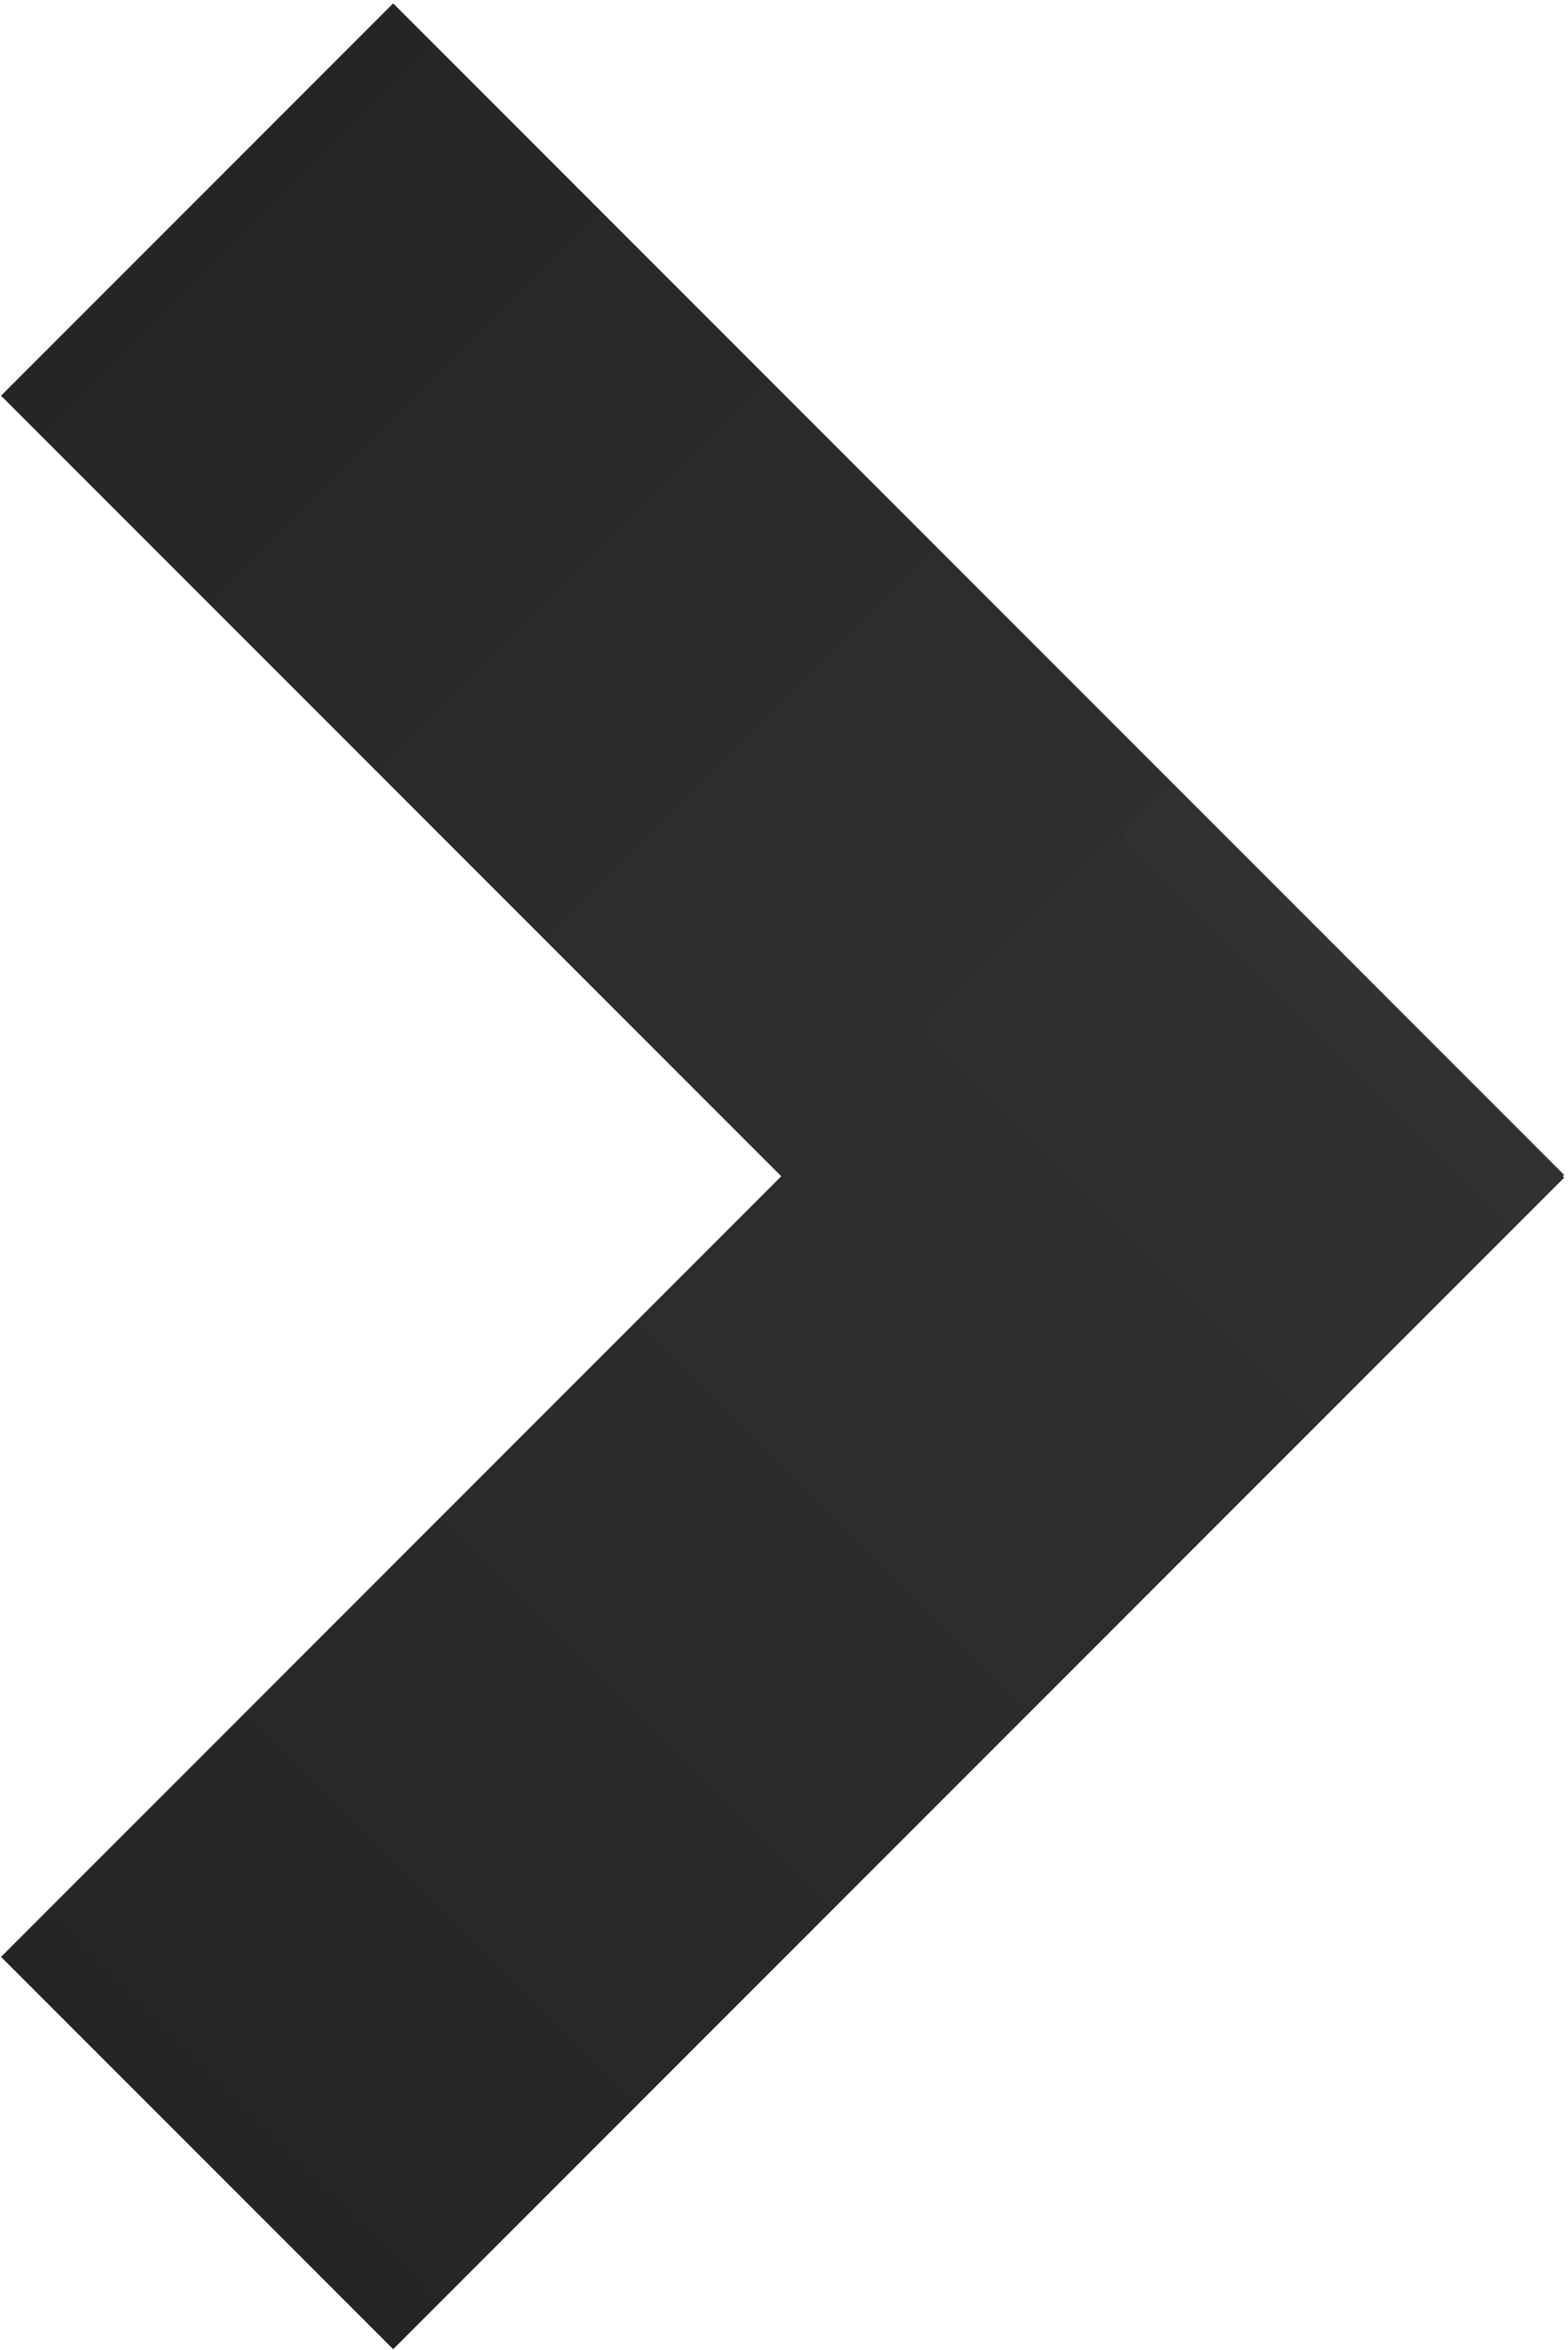 <?xml version="1.0" encoding="UTF-8"?> <svg xmlns="http://www.w3.org/2000/svg" width="241" height="361" viewBox="0 0 241 361" fill="none"> <rect x="0.16" y="60.79" width="85.236" height="254.531" transform="rotate(-45 0.16 60.79)" fill="url(#paint0_linear_96_7)"></rect> <rect x="180.141" y="120.645" width="85.236" height="254.531" transform="rotate(45 180.141 120.645)" fill="url(#paint1_linear_96_7)"></rect> <defs> <linearGradient id="paint0_linear_96_7" x1="42.778" y1="60.79" x2="42.778" y2="315.321" gradientUnits="userSpaceOnUse"> <stop stop-color="#252525"></stop> <stop offset="1" stop-color="#333333"></stop> </linearGradient> <linearGradient id="paint1_linear_96_7" x1="222.759" y1="120.645" x2="222.759" y2="375.175" gradientUnits="userSpaceOnUse"> <stop stop-color="#313131"></stop> <stop offset="1" stop-color="#252525"></stop> </linearGradient> </defs> </svg> 